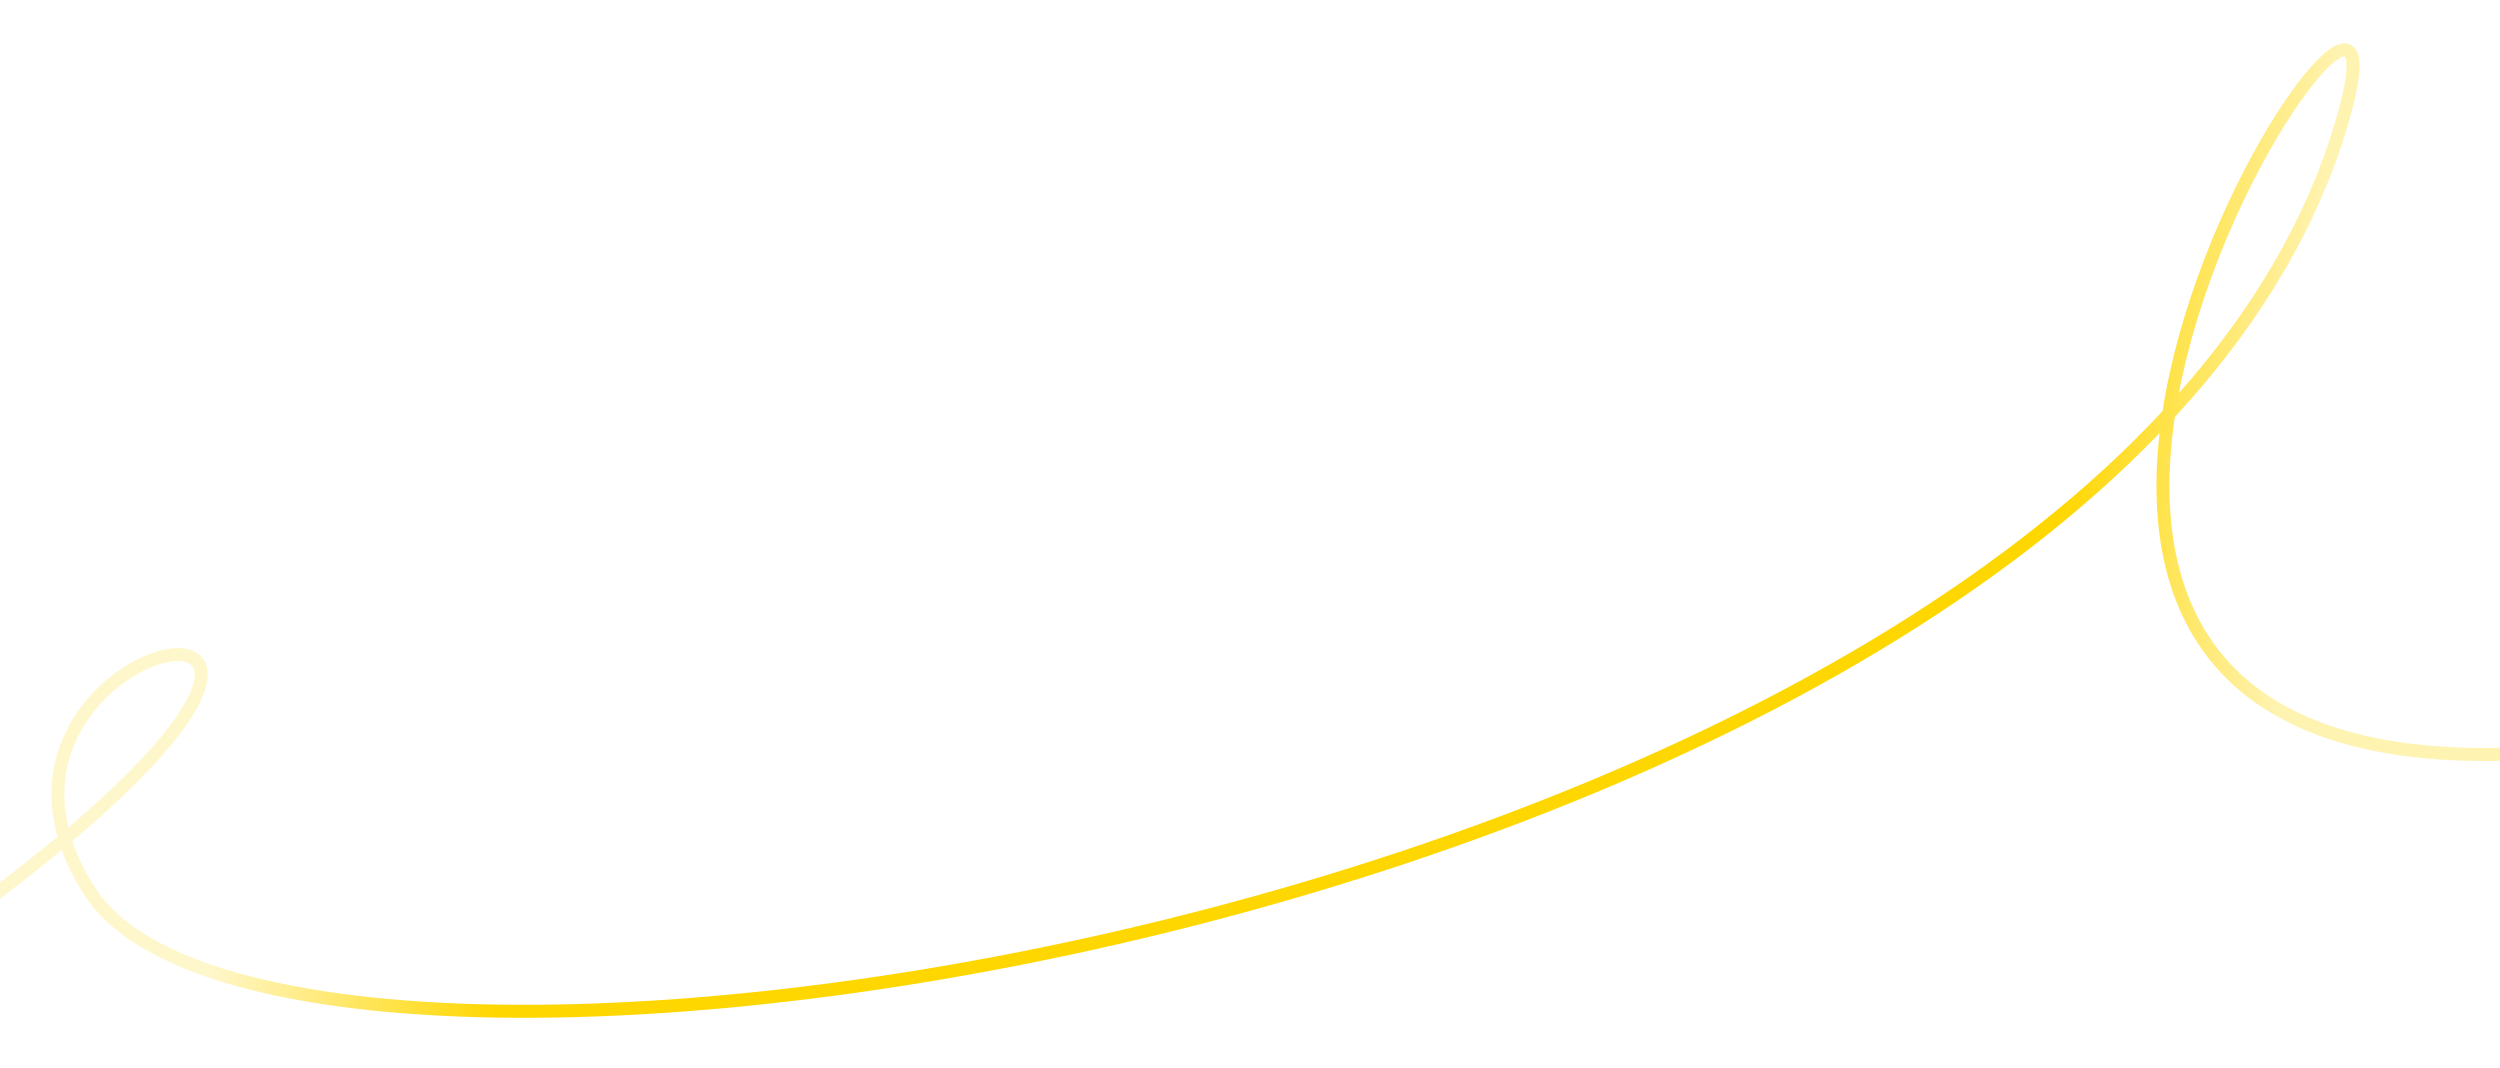 <svg width="1920" height="820" viewBox="0 0 1920 820" fill="none" xmlns="http://www.w3.org/2000/svg">
<g clip-path="url(#clip0_8022_10611)">
<path d="M-21.399 700.081C386.271 398.697 -60.235 482.593 68.779 684.4C220.378 921.534 1641.42 694.991 1802.07 81.161C1861.92 -147.509 1363.41 616.368 1950.01 578.076" stroke="url(#paint0_linear_8022_10611)" stroke-width="10"/>
</g>
<defs>
<linearGradient id="paint0_linear_8022_10611" x1="1788.32" y1="410.703" x2="79.903" y2="252.518" gradientUnits="userSpaceOnUse">
<stop offset="0.015" stop-color="#FFD700" stop-opacity="0.3"/>
<stop offset="0.121" stop-color="#FFD700"/>
<stop offset="0.314" stop-color="#FFD700"/>
<stop offset="0.798" stop-color="#FFD700"/>
<stop offset="0.927" stop-color="#FFD700" stop-opacity="0.2"/>
</linearGradient>
<clipPath id="clip0_8022_10611">
<rect width="1920" height="820" fill="white"/>
</clipPath>
</defs>
</svg>
